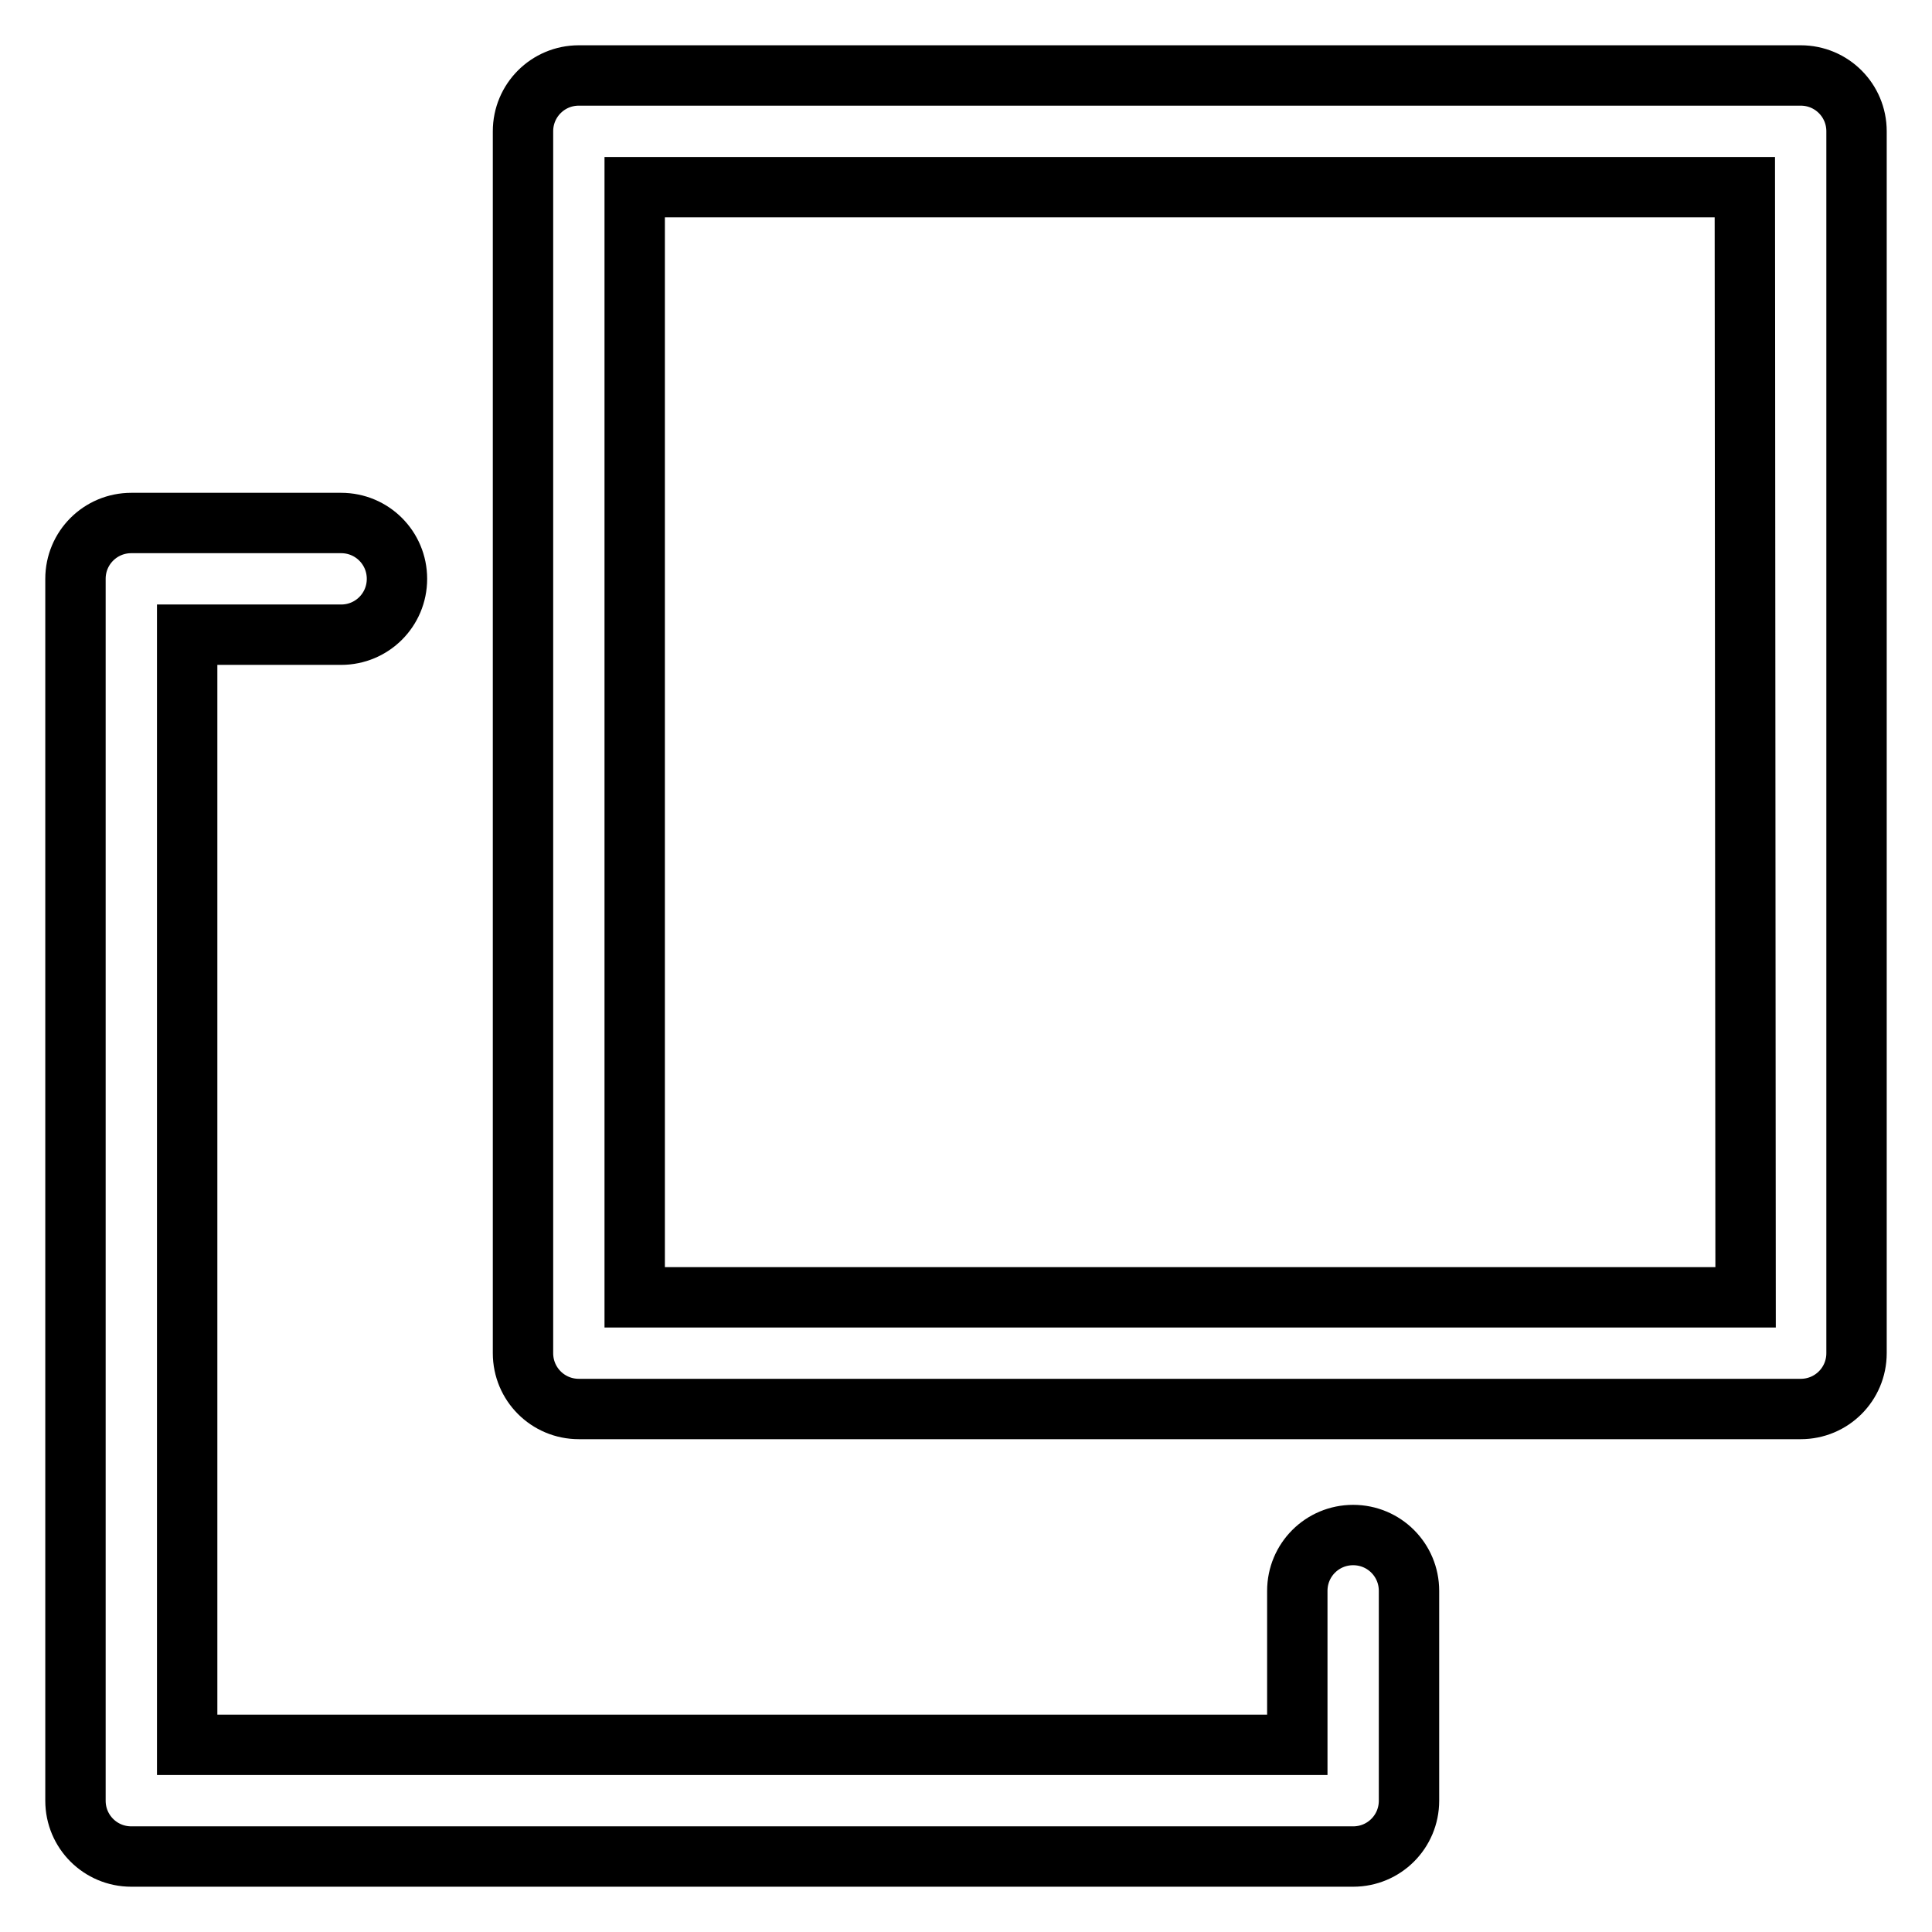 <?xml version="1.0" encoding="utf-8"?>
<!-- Svg Vector Icons : http://www.onlinewebfonts.com/icon -->
<!DOCTYPE svg PUBLIC "-//W3C//DTD SVG 1.1//EN" "http://www.w3.org/Graphics/SVG/1.1/DTD/svg11.dtd">
<svg version="1.1" xmlns="http://www.w3.org/2000/svg" xmlns:xlink="http://www.w3.org/1999/xlink" x="0px" y="0px" viewBox="0 0 256 256" enable-background="new 0 0 256 256" xml:space="preserve">
<g> <path stroke-width="8" fill-opacity="0" stroke="#000000"  d="M45.2,84.1c4.1,0,7.4-3.3,7.4-7.4c0-4.1-3.3-7.4-7.4-7.4H17.4c-4.1,0-7.4,3.3-7.4,7.4v161.9 c0,4.1,3.3,7.4,7.4,7.4h161.9c4.1,0,7.4-3.3,7.4-7.4v-27.8c0-4.1-3.3-7.4-7.4-7.4c-4.1,0-7.4,3.3-7.4,7.4v20.4H24.8V84.1H45.2z  M238.6,10H76.7c-4.1,0-7.4,3.3-7.4,7.4v161.9c0,4.1,3.3,7.4,7.4,7.4h161.9c4.1,0,7.4-3.3,7.4-7.4V17.4C246,13.3,242.7,10,238.6,10 z M231.3,171.9H84.1V24.8h147.1L231.3,171.9L231.3,171.9z"/></g>
</svg>